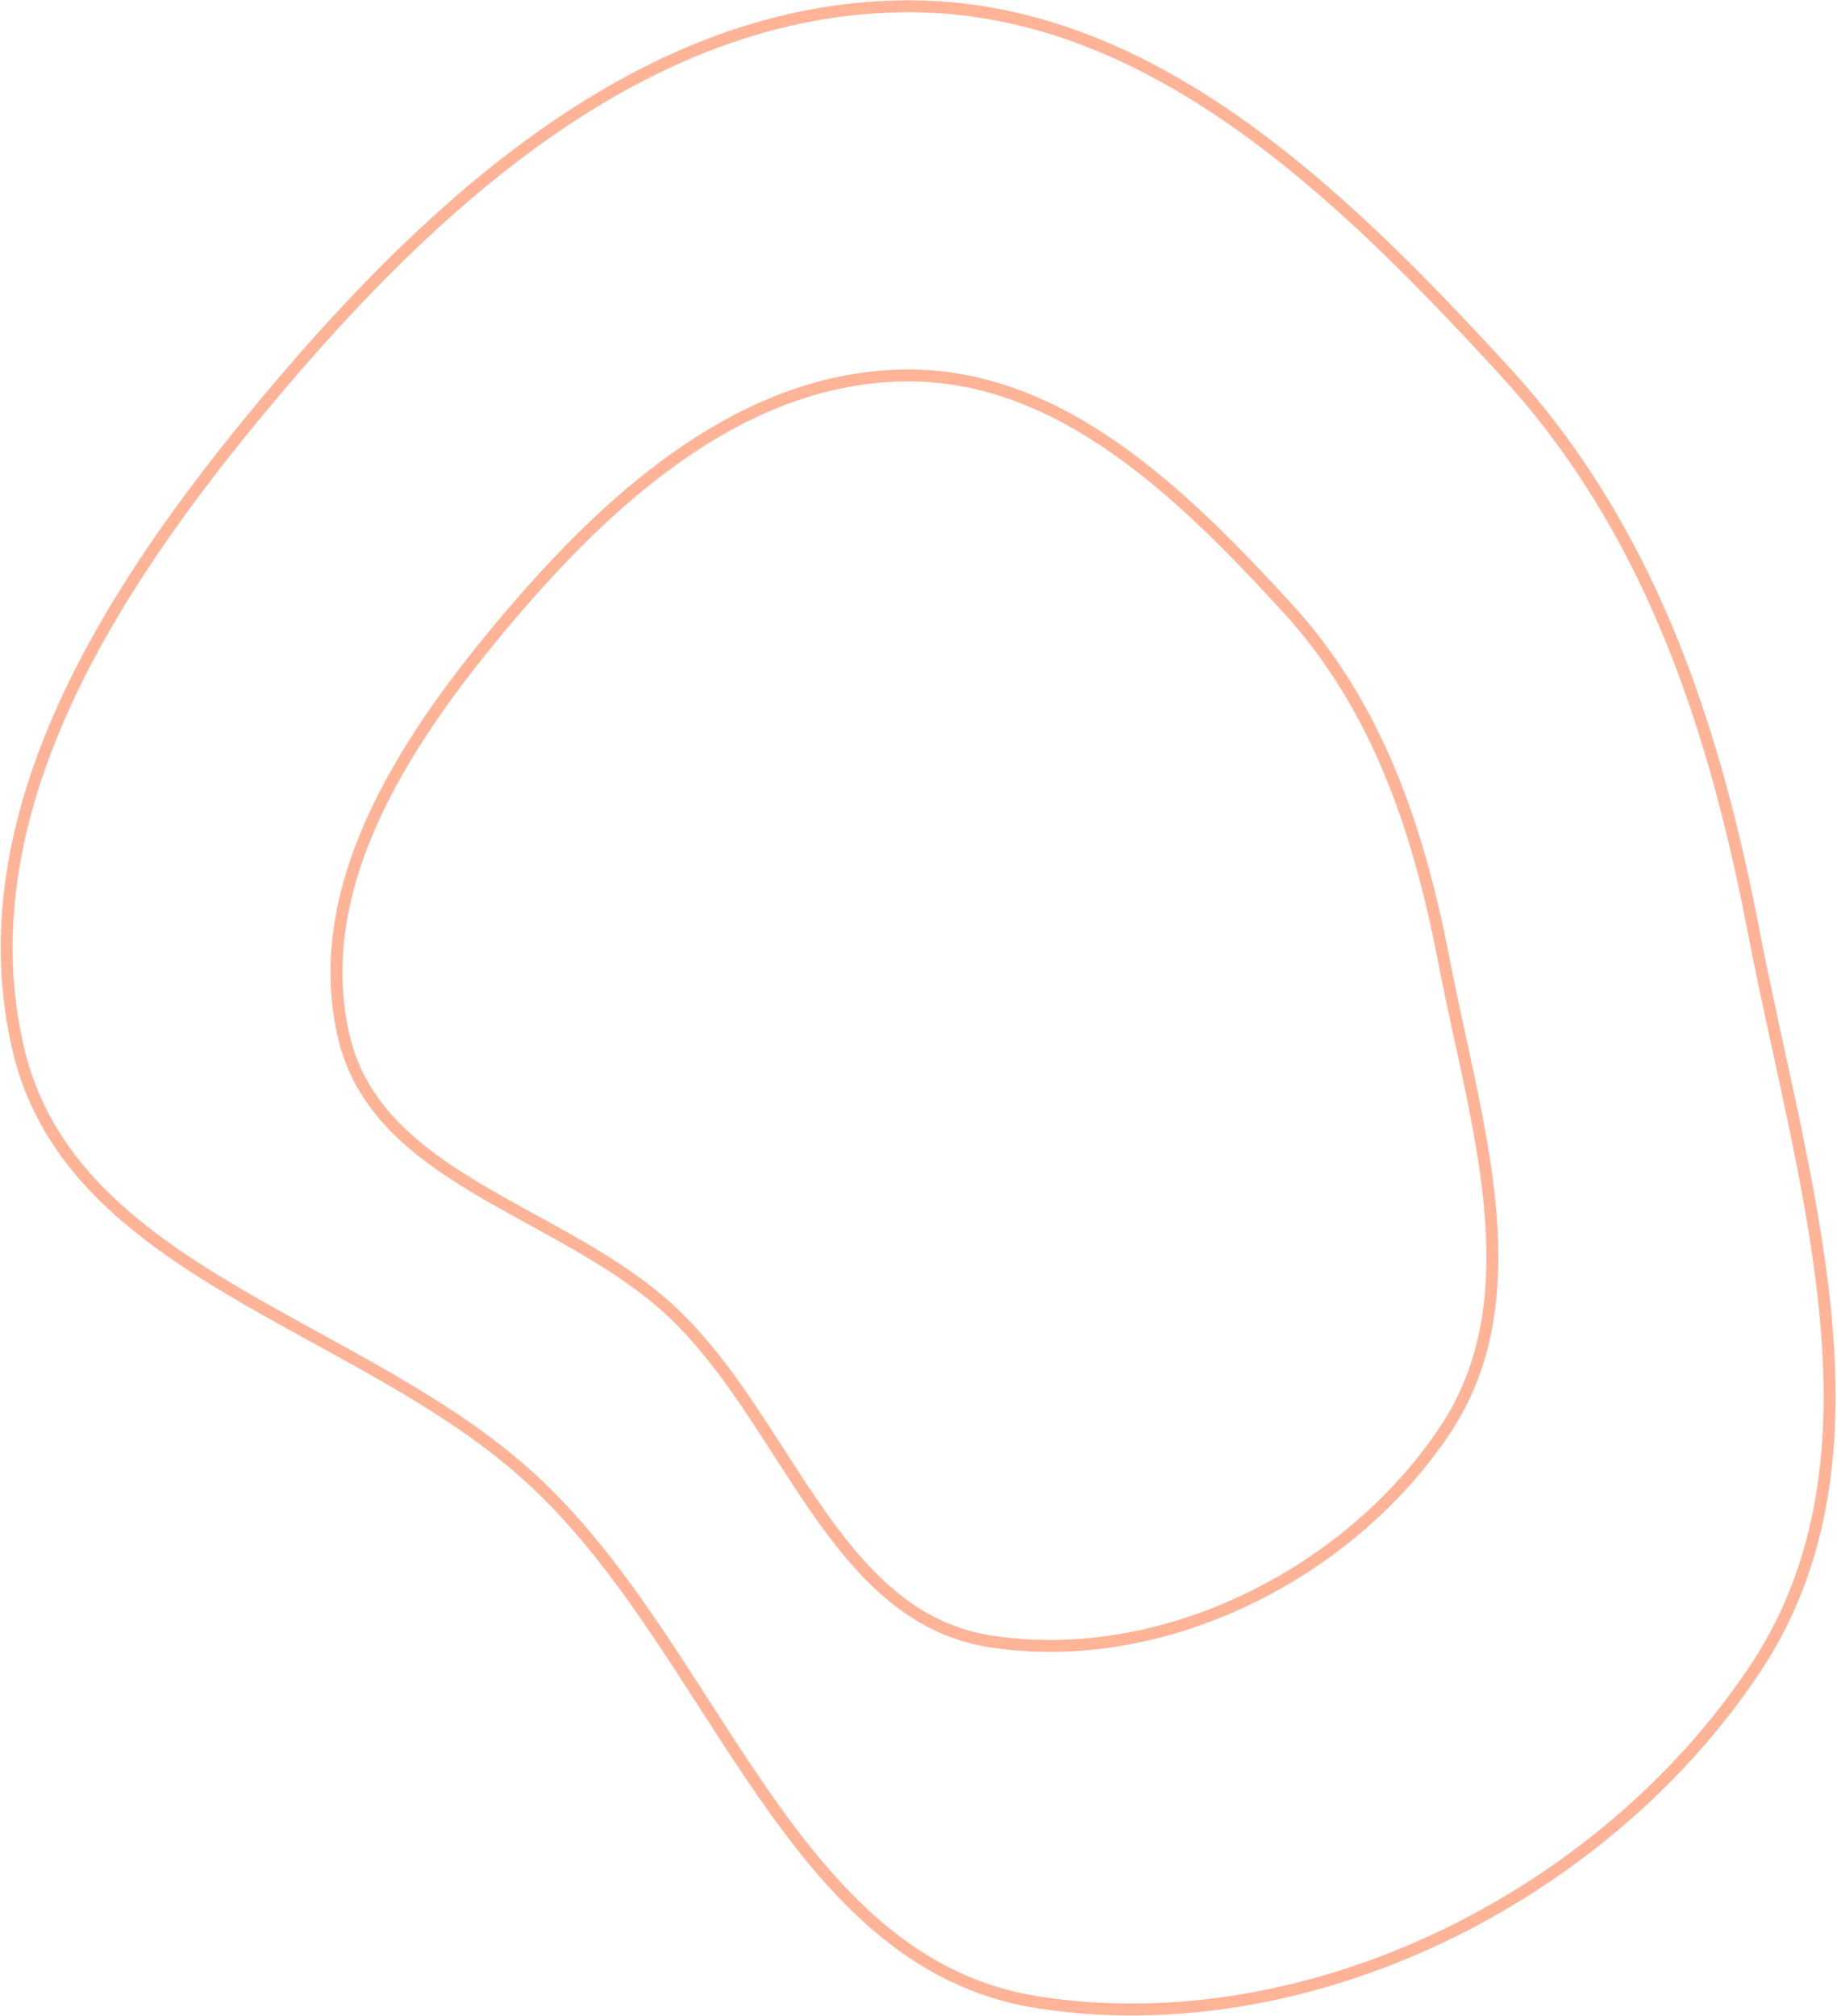 <?xml version="1.0" encoding="UTF-8"?> <svg xmlns="http://www.w3.org/2000/svg" width="617" height="677" viewBox="0 0 617 677" fill="none"><path d="M3.639 350.296C-5.096 309.779 3.777 269.984 21.419 232.551C39.335 194.539 66.356 158.831 93.411 127.074L95.995 124.056C150.07 61.221 218.577 1.786 301.894 0.141L303.897 0.114C345.346 -0.241 382.334 15.592 415.822 38.98C448.245 61.624 477.498 91.427 504.448 120.67L507.05 123.499C554.82 175.543 576.793 240.177 590.317 309.032L590.955 312.314C599.022 354.285 611.093 398.695 615.128 441.323C619.109 483.388 615.339 524.19 592.125 560.053L591.005 561.757C539.605 638.758 440.239 688.502 348.554 674.407L347.56 674.25C305.594 667.401 278.497 637.67 254.437 602.976C248.366 594.222 242.47 585.123 236.573 575.971C230.67 566.811 224.769 557.601 218.663 548.583C206.45 530.543 193.482 513.366 178.252 499.122L176.915 497.884C163.02 485.172 146.746 474.586 129.749 464.723C120.977 459.633 112.037 454.75 103.139 449.863C94.25 444.982 85.403 440.099 76.864 435.033C42.757 414.801 13.047 391.379 4.068 352.226L3.639 350.296ZM25.038 234.257C7.631 271.188 -0.943 310.066 7.55 349.456L7.967 351.332C16.552 388.767 44.948 411.449 78.905 431.592C87.38 436.62 96.172 441.474 105.064 446.357C113.948 451.235 122.935 456.145 131.756 461.263C148.844 471.18 165.406 481.934 179.617 494.935L180.985 496.2C196.539 510.748 209.704 528.213 221.976 546.339C228.113 555.404 234.043 564.66 239.935 573.805C245.833 582.958 251.696 592.006 257.724 600.698C281.682 635.245 307.958 663.735 348.209 670.303L349.161 670.455C439.134 684.286 537.038 635.398 587.678 559.536L588.765 557.882C611.291 523.083 615.085 483.325 611.145 441.7C607.133 399.311 595.178 355.475 587.027 313.069L586.392 309.801C572.926 241.243 551.147 177.456 504.103 126.204L501.504 123.378C474.583 94.167 445.579 64.64 413.531 42.259C380.469 19.169 344.284 3.768 303.931 4.114L301.974 4.141C220.51 5.75 153.02 63.928 99.036 126.654L96.456 129.667C69.476 161.335 42.727 196.725 25.038 234.257ZM113.185 347.054C107.602 321.152 113.282 295.745 124.512 271.914C135.913 247.718 153.097 225.013 170.266 204.857L171.905 202.942C206.21 163.072 249.836 125.15 303.007 124.101L304.285 124.082C330.768 123.856 354.369 133.977 375.682 148.865C395.645 162.809 413.704 181.008 430.342 198.982L433.65 202.573C464.075 235.725 478.043 276.872 486.63 320.595L487.035 322.679C492.135 349.218 499.811 377.488 502.373 404.566C504.906 431.324 502.52 457.391 487.675 480.331L486.959 481.421C454.228 530.464 390.953 562.168 332.502 553.18L331.23 552.973C304.666 548.383 287.486 529.427 272.332 507.571C268.474 502.008 264.729 496.227 260.99 490.423C257.246 484.611 253.509 478.778 249.643 473.067C241.909 461.642 233.722 450.8 224.124 441.822L223.281 441.043C214.528 433.033 204.262 426.351 193.5 420.105C187.947 416.882 182.287 413.789 176.642 410.688C171.006 407.593 165.386 404.491 159.959 401.271C138.305 388.423 119.225 373.432 113.46 348.288L113.185 347.054ZM128.131 273.619C117.137 296.949 111.755 321.438 117.096 346.214L117.359 347.394C122.731 370.822 140.497 385.072 162.001 397.83C167.364 401.012 172.929 404.085 178.568 407.183C184.198 410.275 189.906 413.393 195.509 416.645C206.361 422.943 216.915 429.795 225.983 438.093L226.857 438.901C236.779 448.183 245.163 459.313 252.955 470.825C256.852 476.583 260.618 482.46 264.353 488.257C268.093 494.063 271.805 499.791 275.619 505.293C290.674 527.004 307.044 544.737 331.919 549.032L333.11 549.228C389.848 557.952 451.661 527.104 483.632 479.2L484.315 478.161C498.472 456.286 500.882 431.261 498.392 404.943C495.851 378.103 488.291 350.407 483.107 323.433L482.705 321.363C474.176 277.937 460.401 237.638 430.703 205.278L427.4 201.693C410.805 183.765 392.99 165.833 373.391 152.143C352.504 137.554 329.706 127.865 304.319 128.082L303.086 128.099C251.77 129.112 209.161 165.78 174.947 205.54L173.311 207.451C156.217 227.519 139.306 249.904 128.131 273.619Z" fill="#FFB397"></path></svg> 